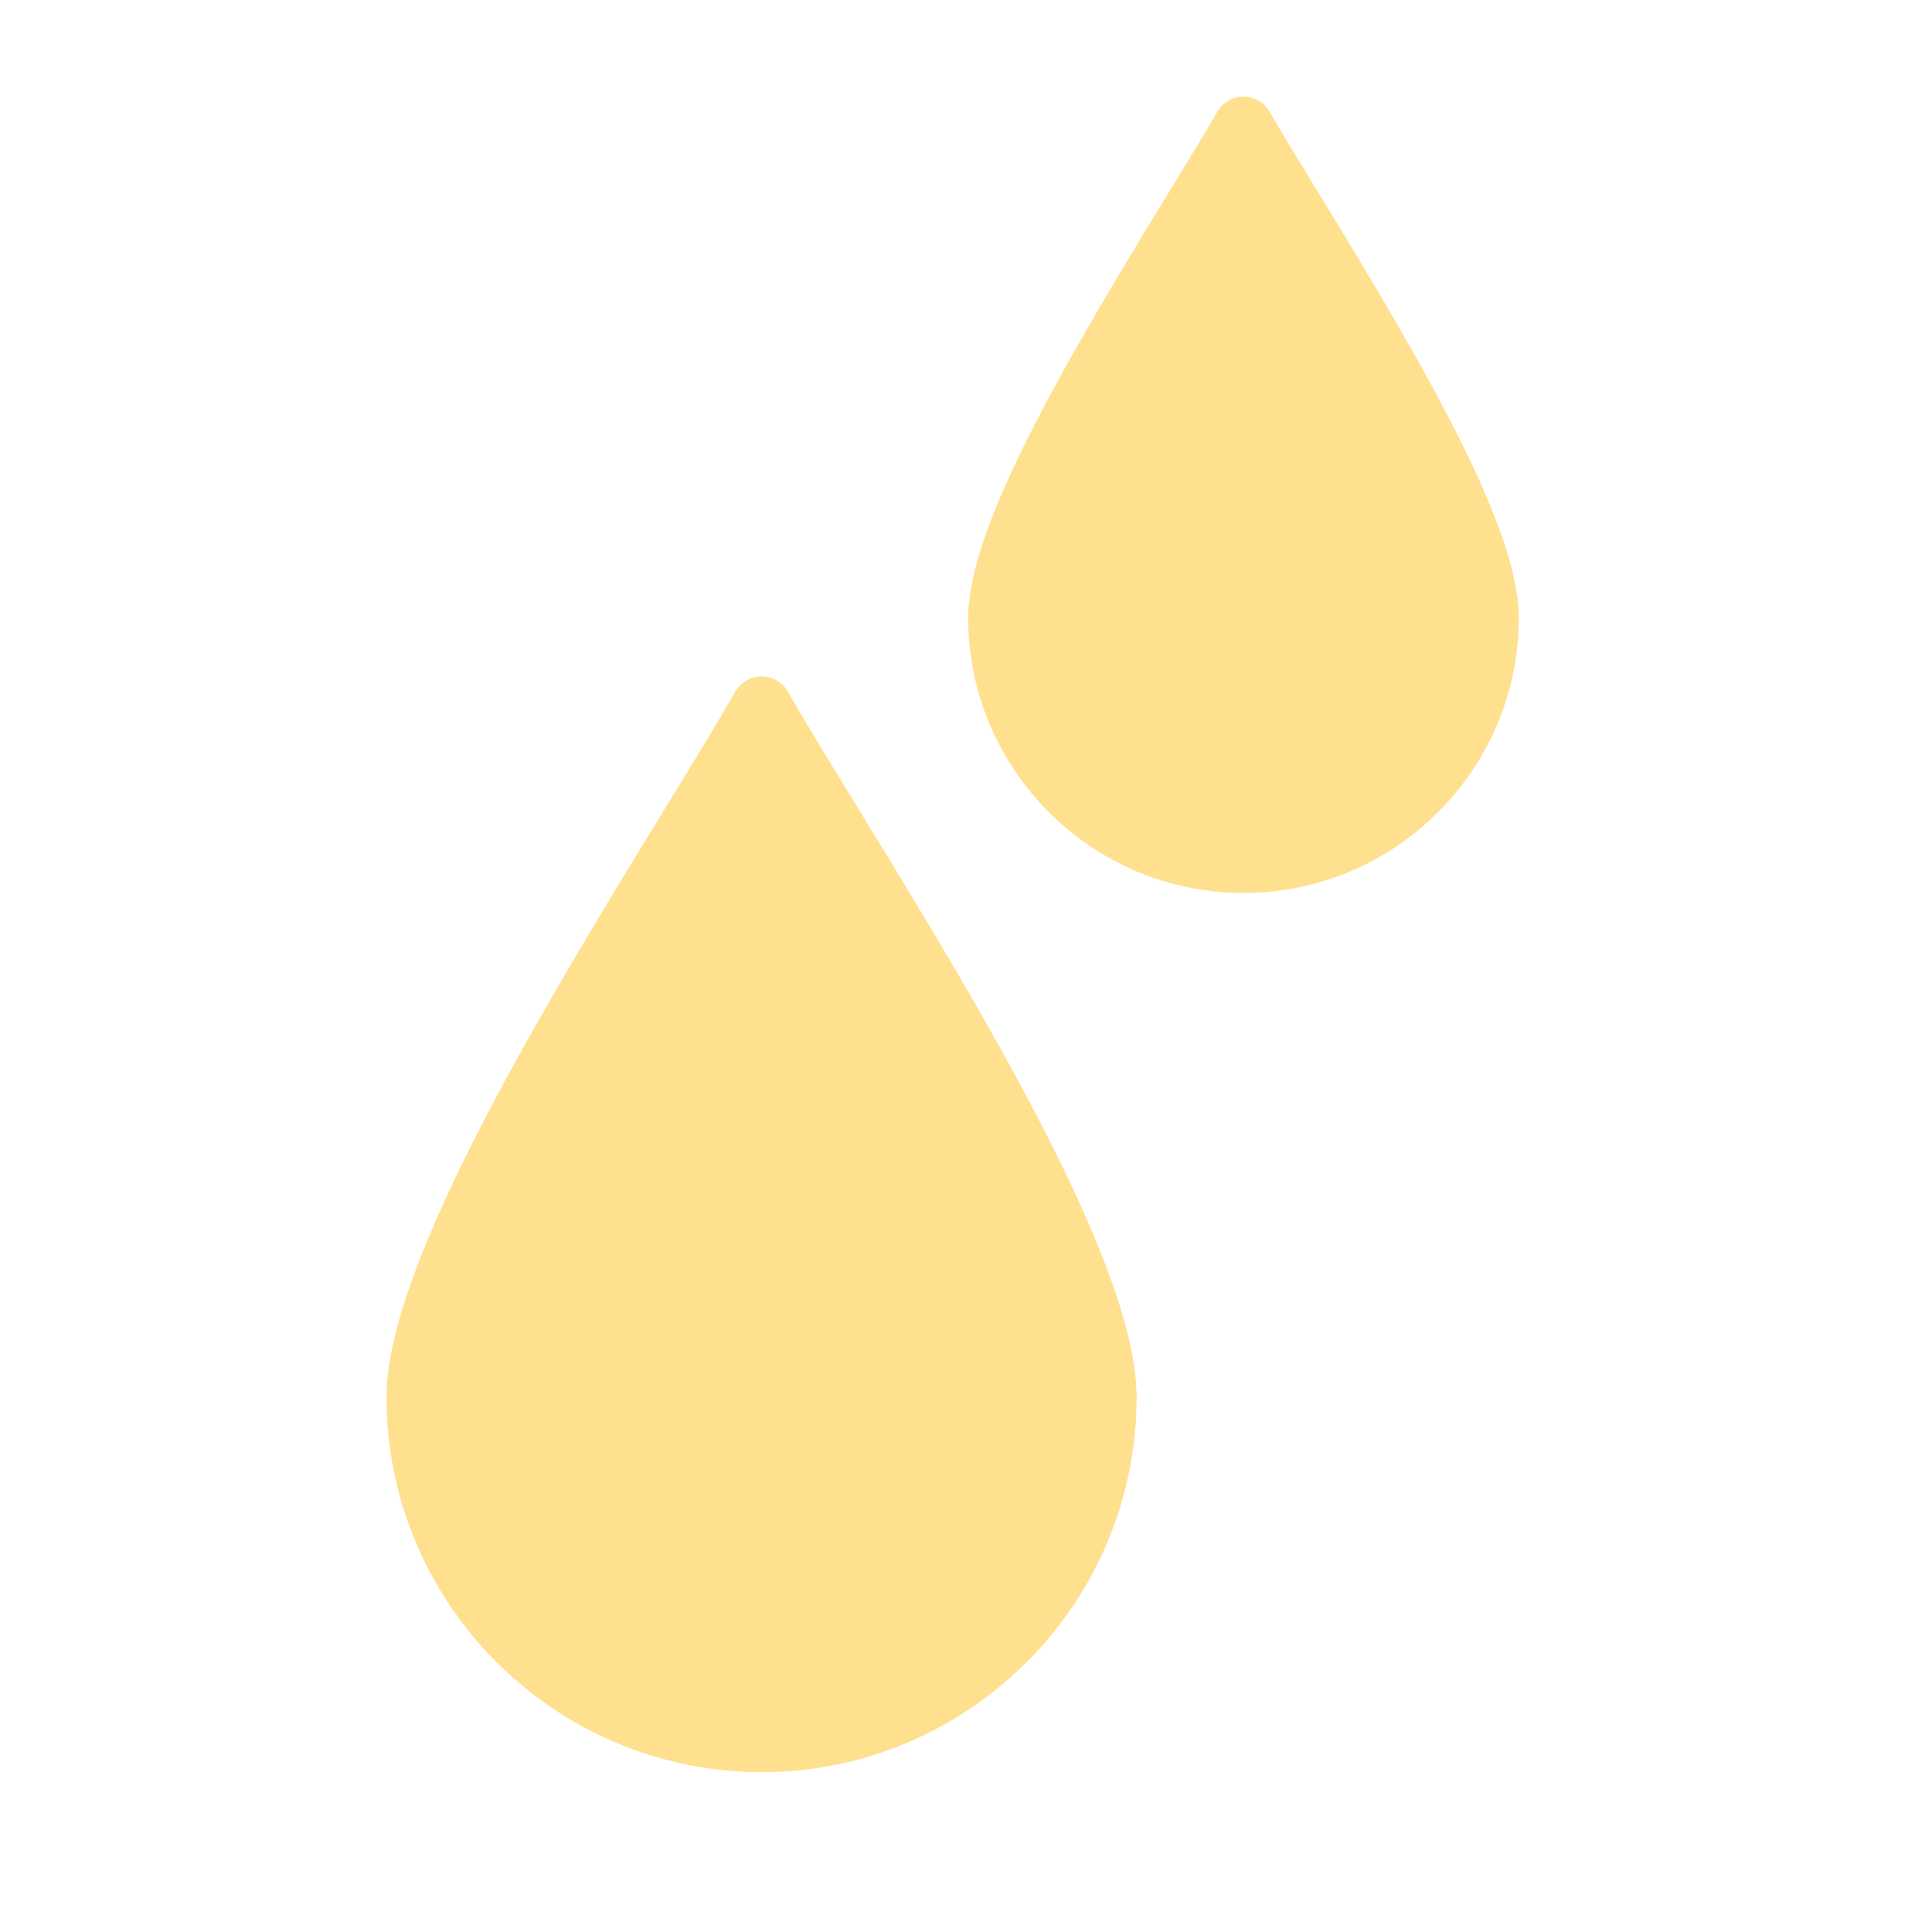 <svg width="16" height="16" viewBox="0 0 16 16" fill="none" xmlns="http://www.w3.org/2000/svg">
<path fill-rule="evenodd" clip-rule="evenodd" d="M6.307 14.676C4.595 14.676 3.201 13.283 3.201 11.57C3.201 10.462 4.546 8.265 5.529 6.66C5.755 6.291 5.95 5.972 6.09 5.727C6.135 5.65 6.218 5.602 6.307 5.602C6.397 5.602 6.479 5.65 6.524 5.727C6.664 5.972 6.859 6.291 7.086 6.66C8.068 8.265 9.413 10.462 9.413 11.57C9.413 13.283 8.02 14.676 6.307 14.676ZM10.298 7.395C9.041 7.395 8.018 6.372 8.018 5.115C8.018 4.369 8.806 3.02 9.683 1.587C9.843 1.325 9.982 1.099 10.081 0.926C10.126 0.848 10.208 0.8 10.298 0.8C10.387 0.8 10.47 0.848 10.515 0.926C10.614 1.099 10.752 1.325 10.913 1.587C11.79 3.02 12.578 4.369 12.578 5.115C12.578 6.372 11.555 7.395 10.298 7.395Z" fill="#FFE08E"/>
</svg>
